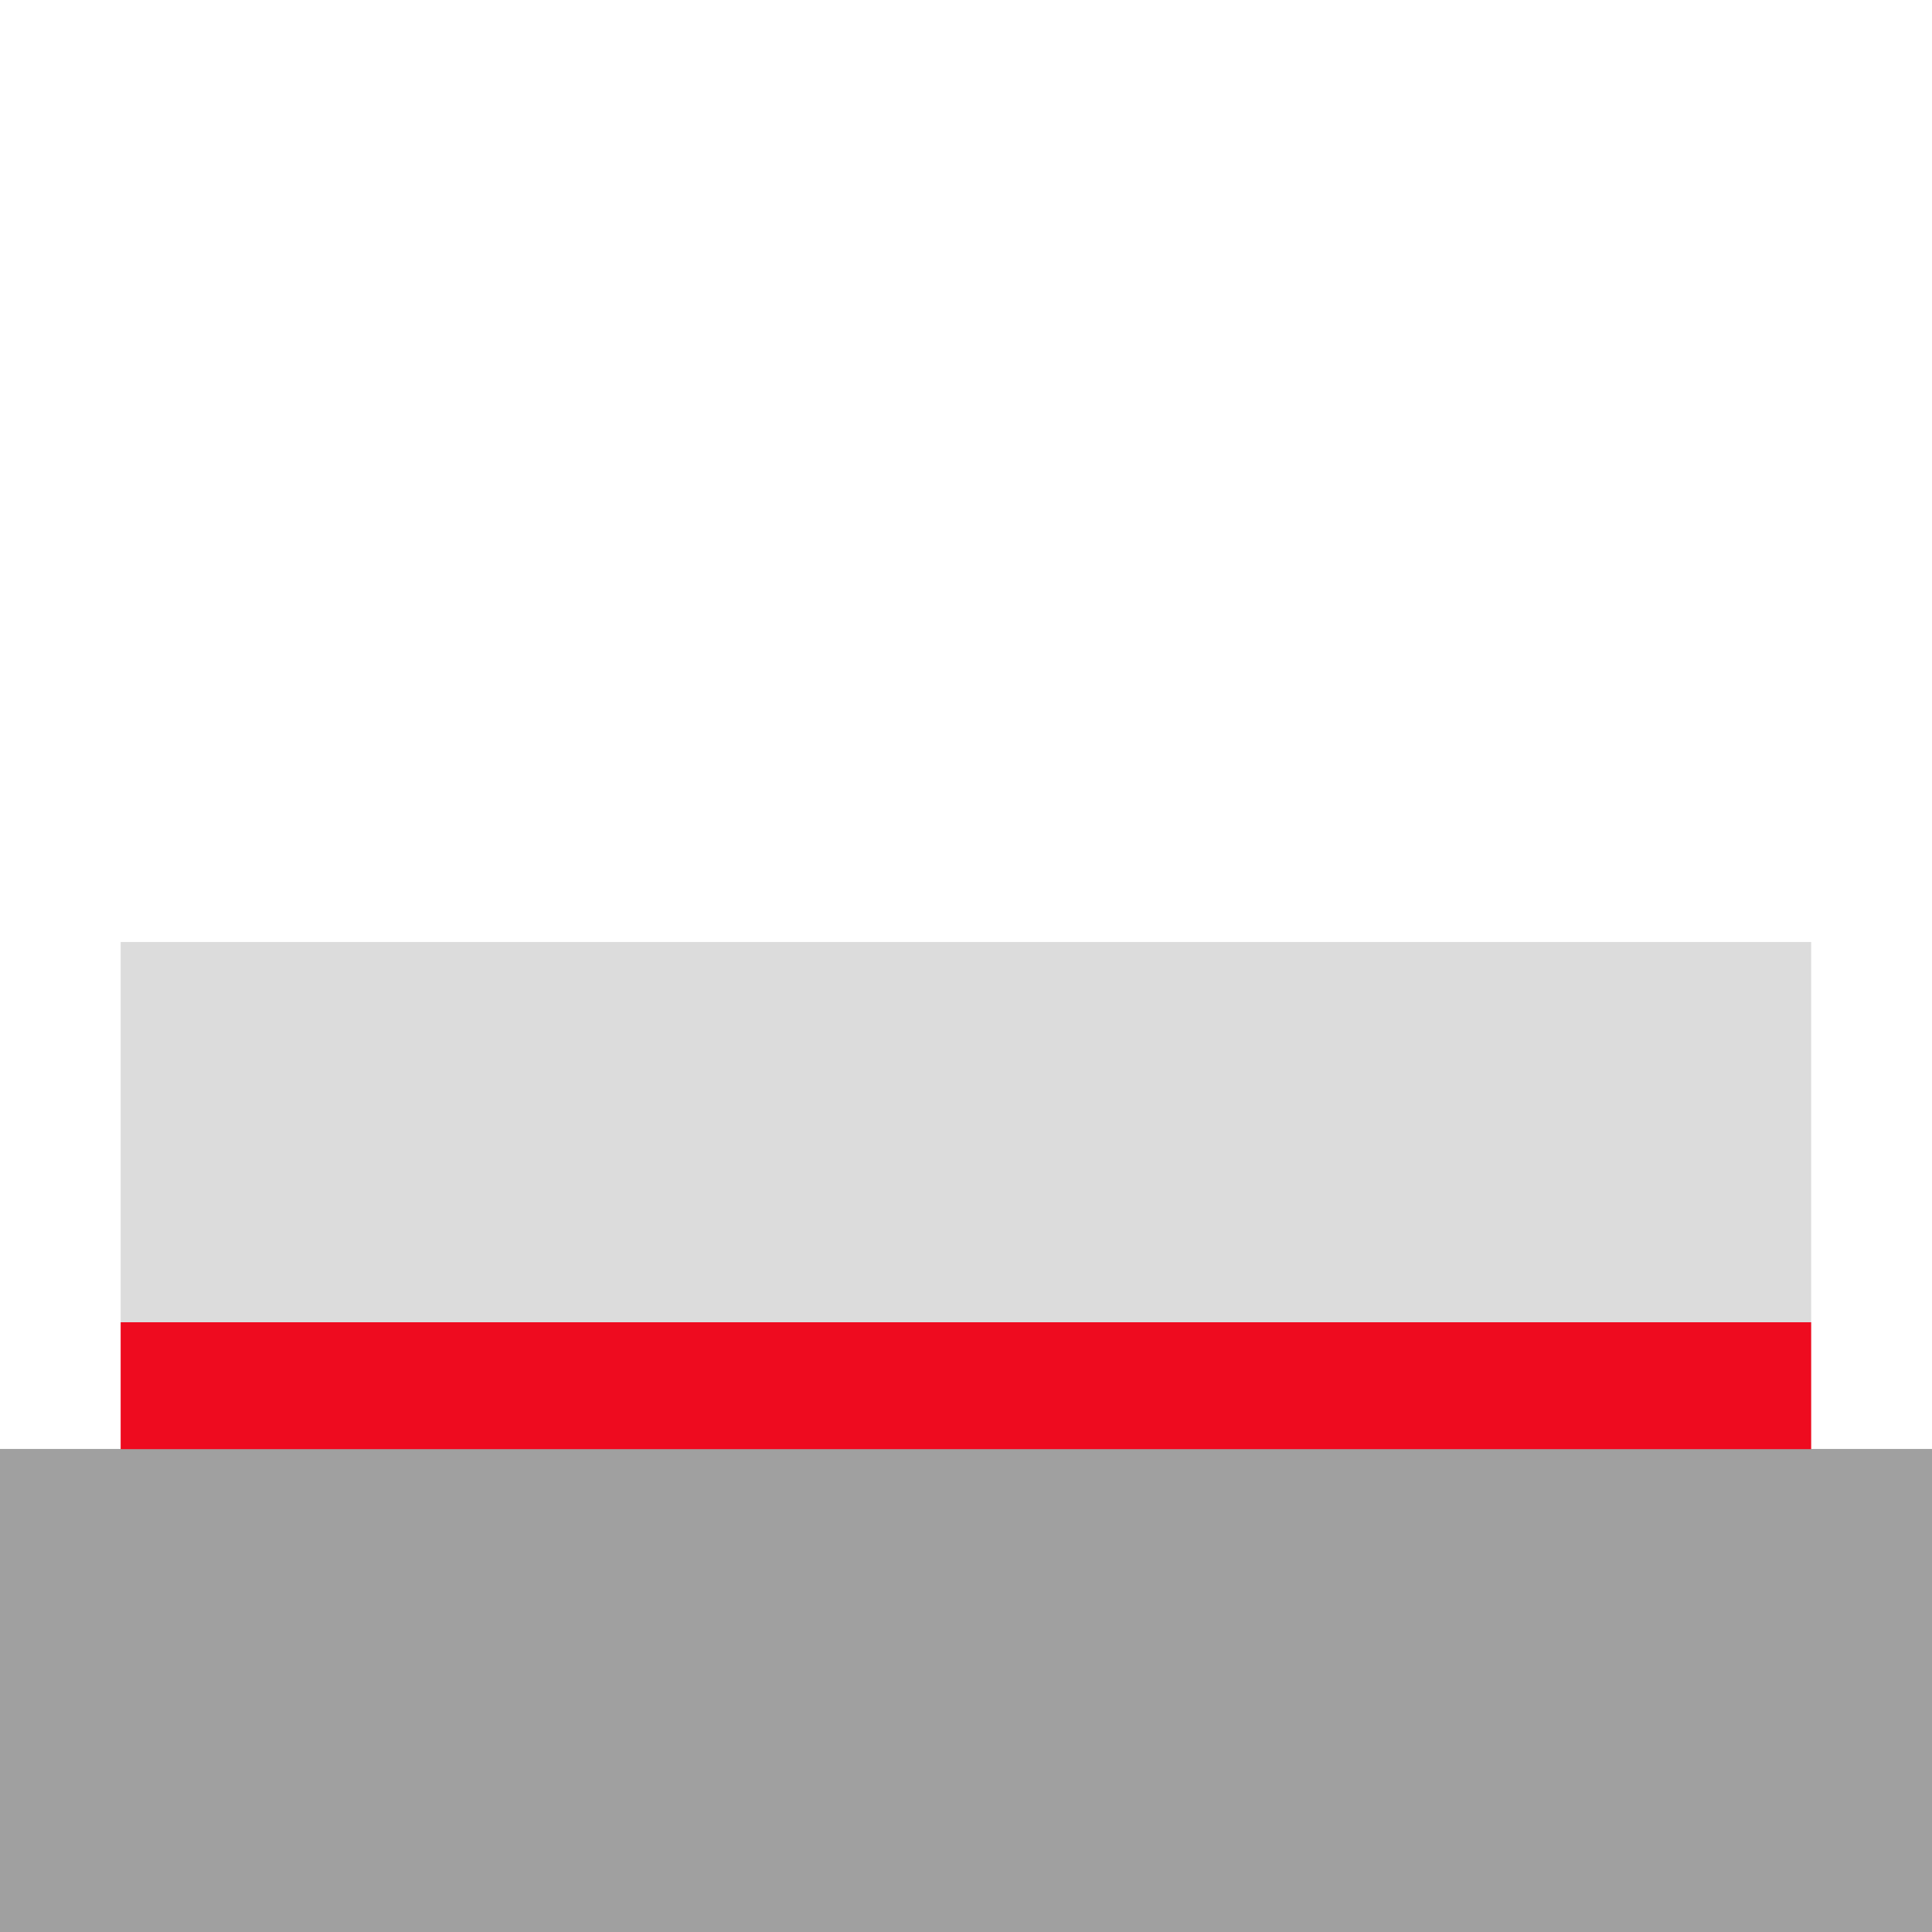 <svg width="40" height="40" version="1.1" viewBox="0 0 10.583 10.583" xmlns="http://www.w3.org/2000/svg"><path d="M.661 5.16h9.26v2.777H.661z" fill="#dcdcdc"/><path d="M0 7.937h10.583v2.646H0z" fill="#a0a0a0"/><path d="M.661 7.243h9.26v.695H.661z" fill="#ee0b1f"/></svg>
